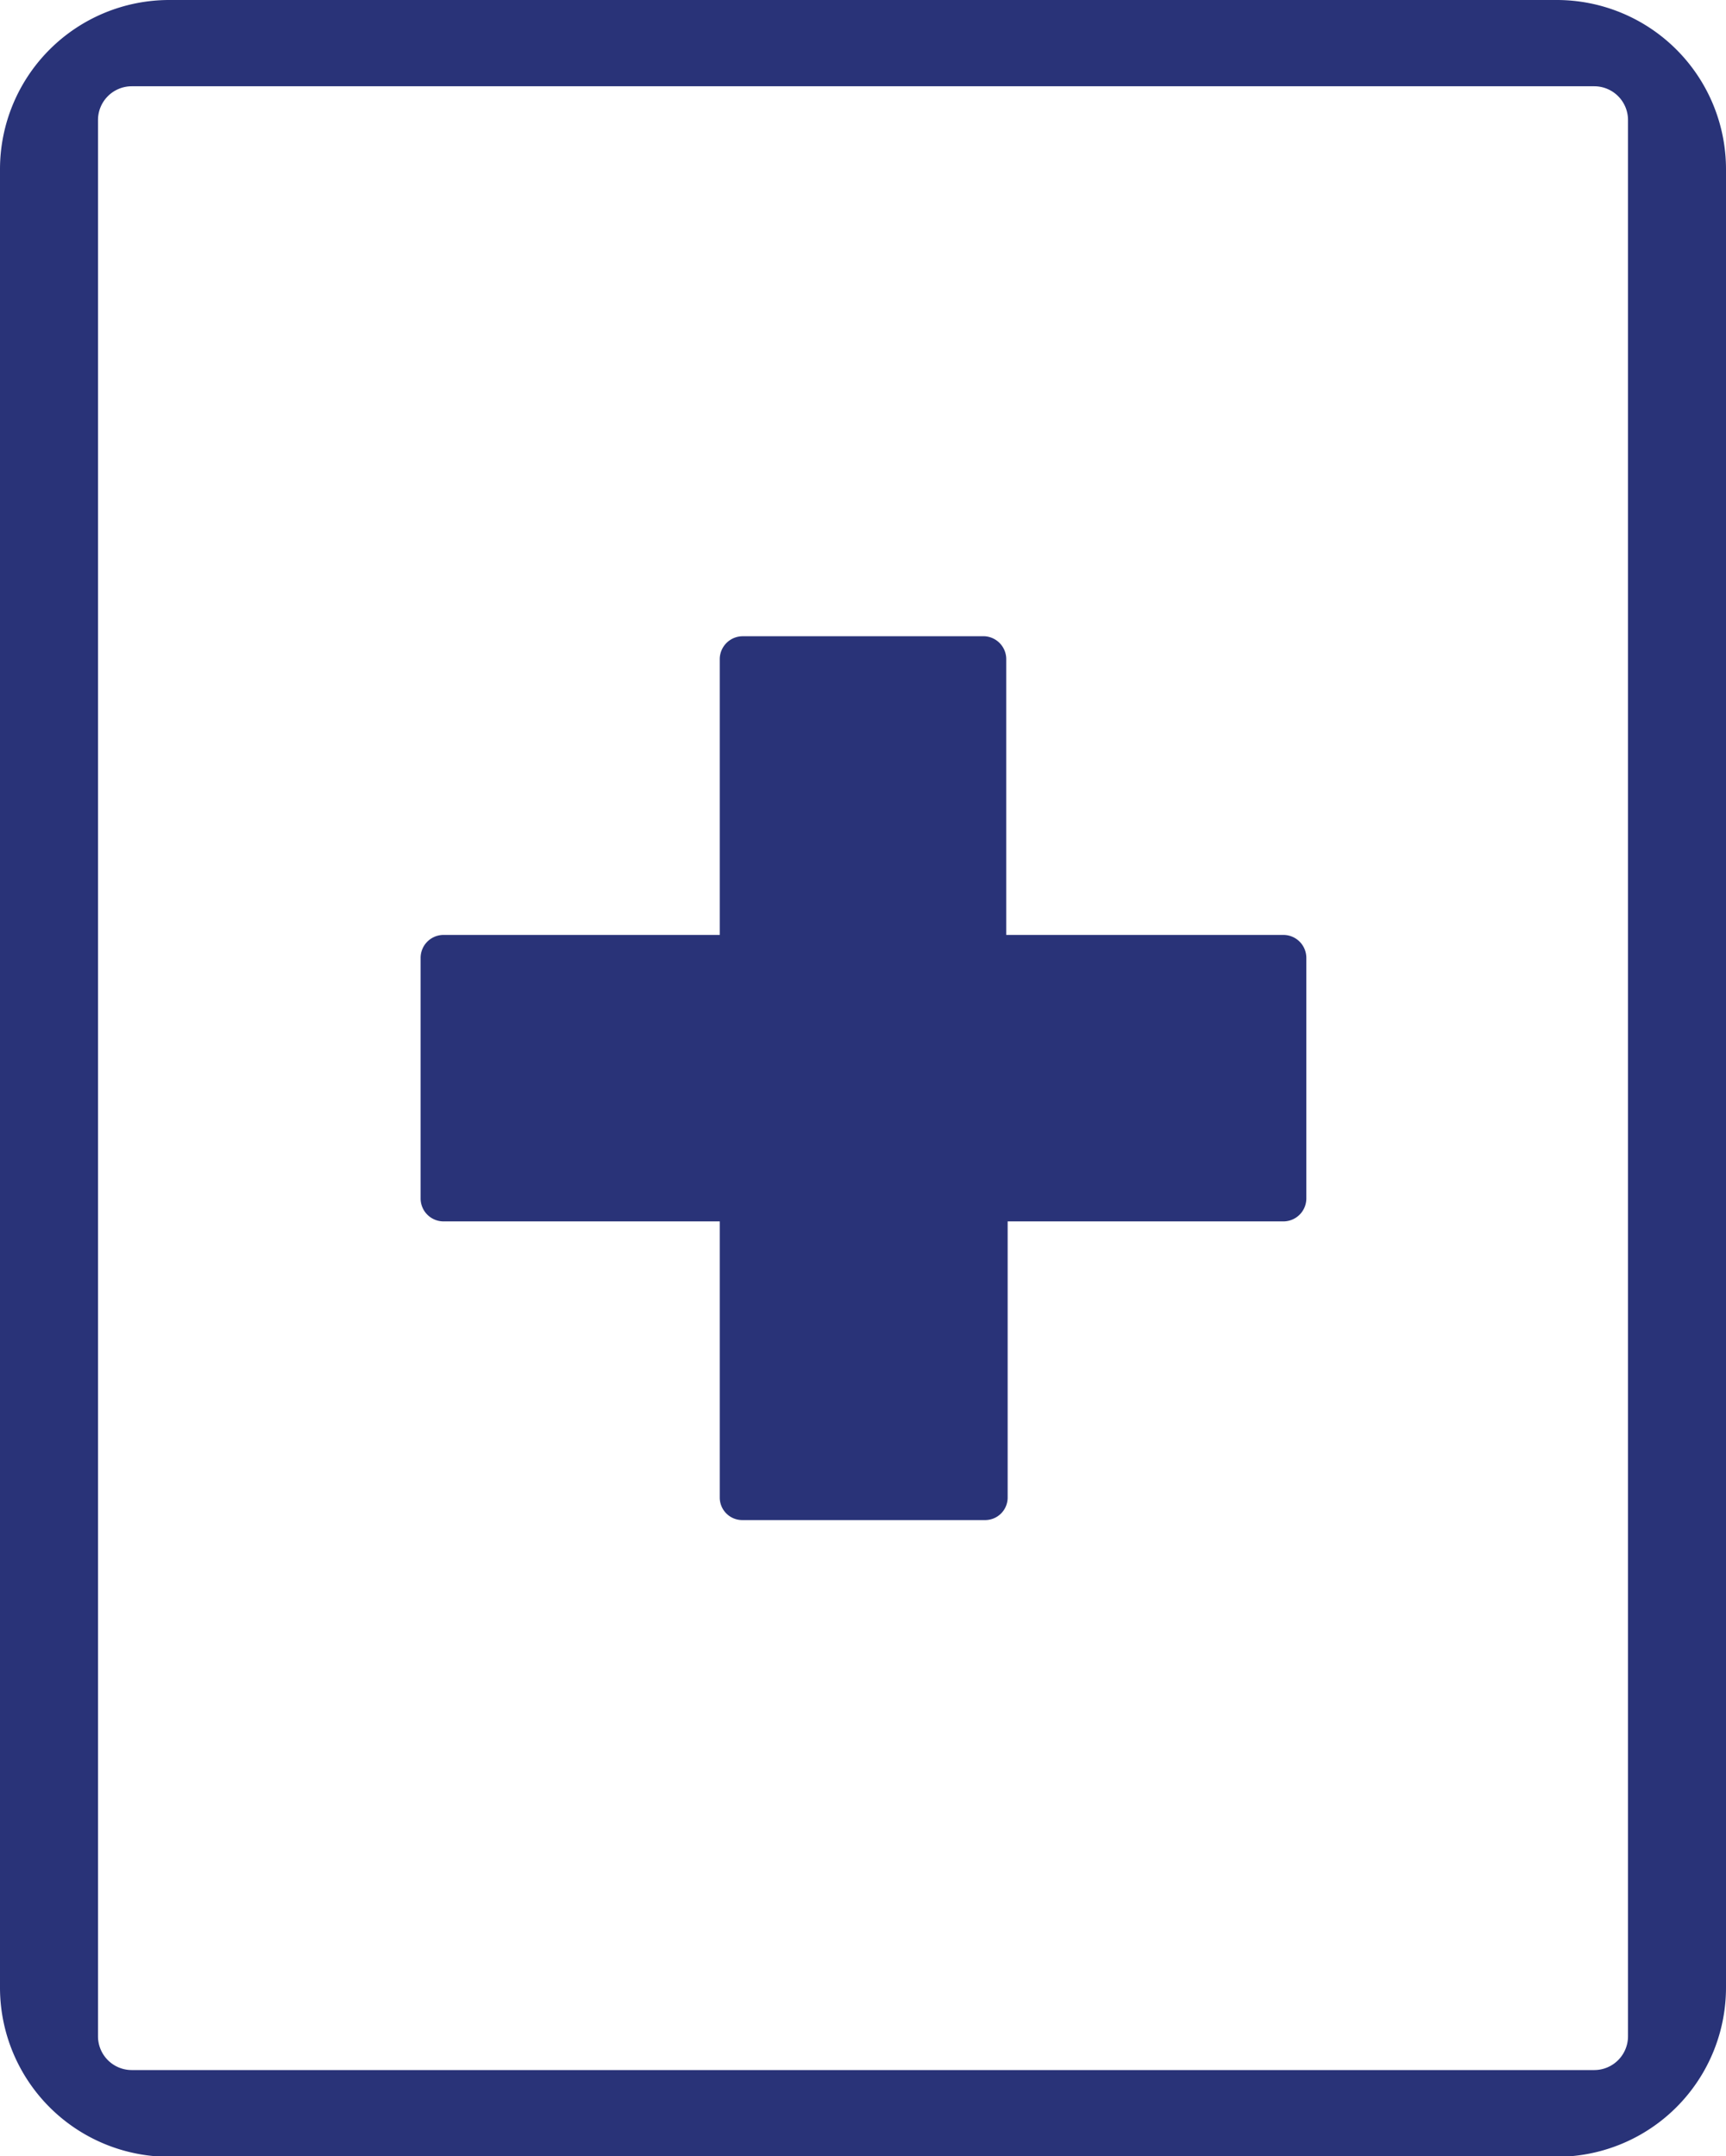 <svg xmlns="http://www.w3.org/2000/svg" viewBox="0 0 36.81 45.99"><defs><style>.cls-1{fill:#293378;}</style></defs><g id="Capa_2" data-name="Capa 2"><g id="Gràfica"><path class="cls-1" d="M36.81,3.61A3.61,3.61,0,0,0,33.2,0H3.61A3.61,3.61,0,0,0,0,3.61V42.38A3.61,3.61,0,0,0,3.61,46H33.2a3.61,3.61,0,0,0,3.61-3.61ZM34.72,43.43a.72.72,0,0,1-.72.72H2.81a.72.72,0,0,1-.72-.72V2.56a.72.72,0,0,1,.72-.72H34a.72.72,0,0,1,.72.72Z"/><path class="cls-1" d="M21,13.57H15.84a.49.49,0,0,0-.49.48v5.89H9.46a.49.49,0,0,0-.49.49v5.13a.49.49,0,0,0,.49.49h5.89v5.89a.48.48,0,0,0,.49.48H21a.48.48,0,0,0,.49-.48V26.05h5.88a.49.49,0,0,0,.49-.49V20.43a.49.49,0,0,0-.49-.49H21.46V14.05A.49.49,0,0,0,21,13.57Z"/></g></g></svg>
